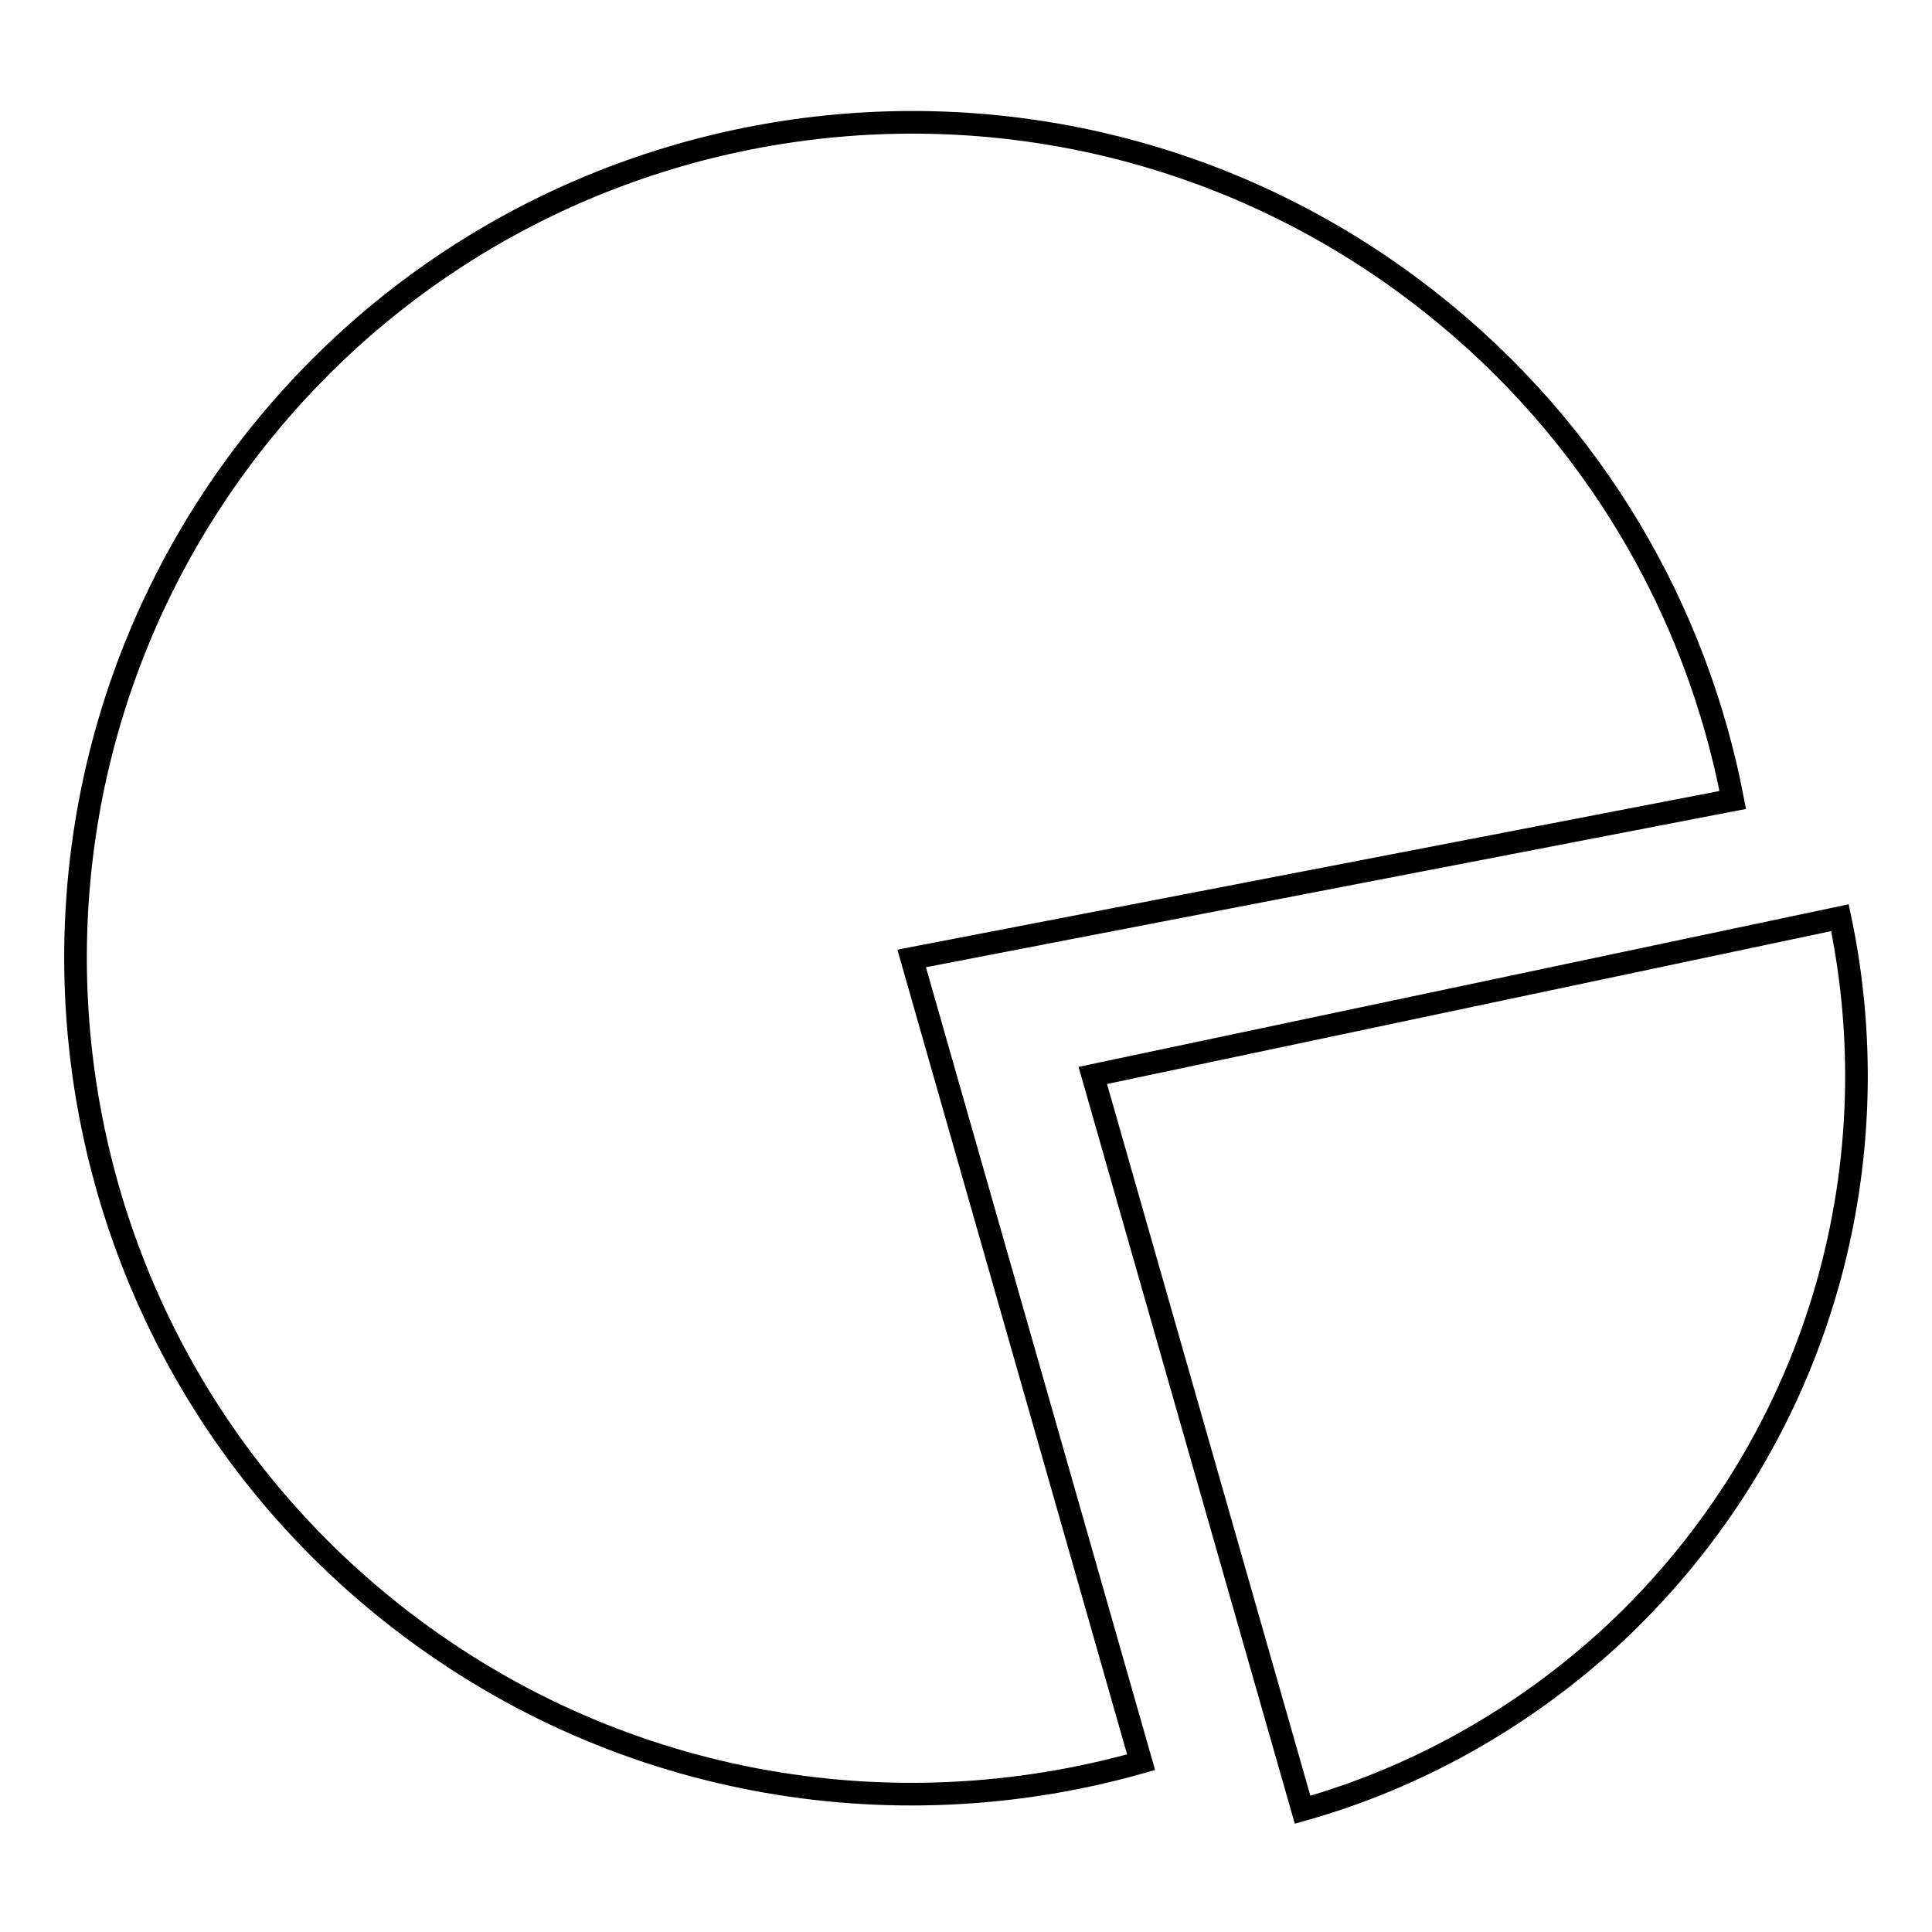 <?xml version="1.0" encoding="utf-8"?>
<!-- Svg Vector Icons : http://www.onlinewebfonts.com/icon -->
<!DOCTYPE svg PUBLIC "-//W3C//DTD SVG 1.1//EN" "http://www.w3.org/Graphics/SVG/1.1/DTD/svg11.dtd">
<svg version="1.1" xmlns="http://www.w3.org/2000/svg" xmlns:xlink="http://www.w3.org/1999/xlink" x="0px" y="0px" viewBox="0 0 256 256" enable-background="new 0 0 256 256" xml:space="preserve">
<g><g><path stroke-width="3" fill-opacity="0" stroke="#000000"  d="M229.6,106c-4.8-25.1-18.3-48.7-39.9-65.8C141.8,2.2,72.1,10.2,34,58.1C-4,106,4,175.7,51.9,213.7c29.1,23.1,66.2,29.2,99.3,19.8L120.8,127L229.6,106z"/><path stroke-width="3" fill-opacity="0" stroke="#000000"  d="M243.8,121.6l-99,20.9l27.8,97.3l0,0c14.9-4.2,29.1-12,41.3-23.3C240.7,191.4,250.9,155.2,243.8,121.6z"/></g></g>
</svg>